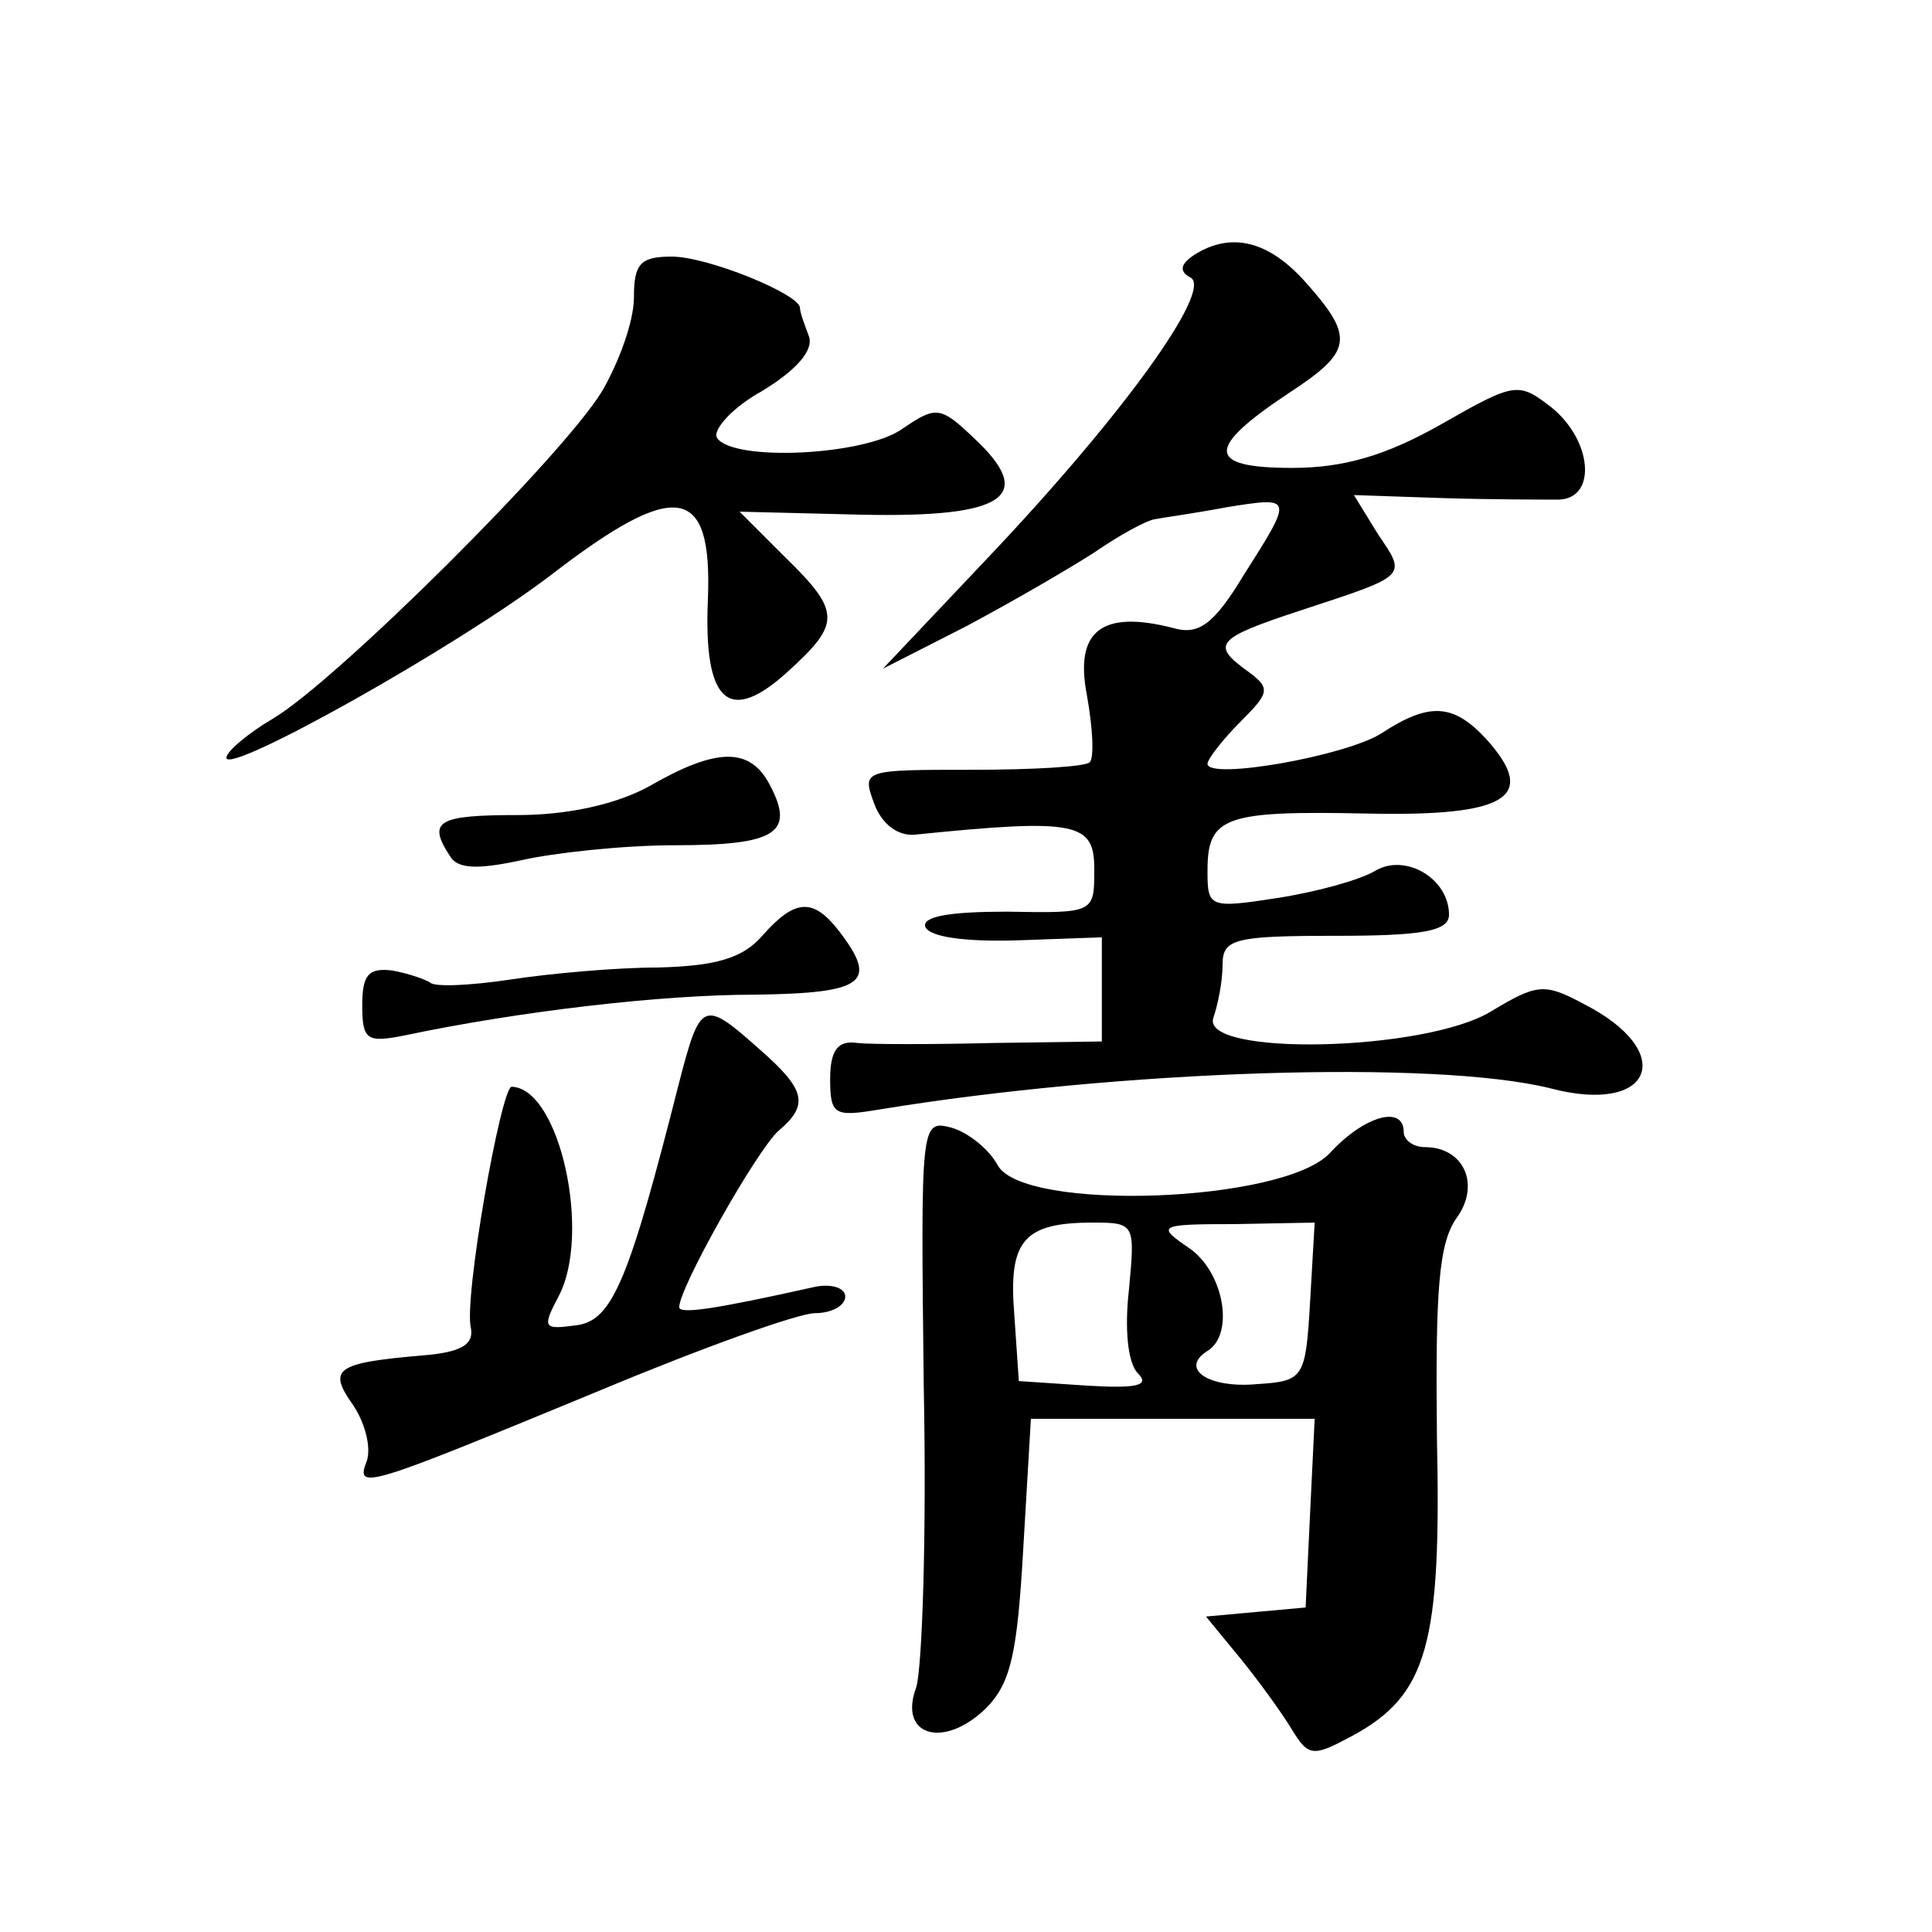 <?xml version="1.0" standalone="no"?>
<!DOCTYPE svg PUBLIC "-//W3C//DTD SVG 20010904//EN"
 "http://www.w3.org/TR/2001/REC-SVG-20010904/DTD/svg10.dtd">
<svg version="1.0" xmlns="http://www.w3.org/2000/svg"
 width="128pt" height="128pt" viewBox="0 0 128 128"
 preserveAspectRatio="xMidYMid meet">
<g transform="translate(0,128) scale(0.1,-0.1)"
fill="#0" stroke="none">
<path d="M791 1111 c-9 -6 -10 -11 -2 -15 14 -9 -45 -91 -134 -185 l-70 -74 55
28 c30 16 68 38 85 49 16 11 34 21 40 22 5 1 27 4 48 8 44 7 44 7 11 -45 -20 -33
-30 -40 -47 -35 -47 12 -65 -2 -57 -44 4 -22 5 -42 2 -45 -3 -3 -38 -5 -78 -5 -72
0 -73 0 -65 -22 5 -14 16 -22 27 -21 108 11 119 8 119 -23 0 -29 0 -29 -58 -28
-37 0 -56 -3 -54 -10 3 -7 27 -10 61 -9 l56 2 0 -35 0 -34 -72 -1 c-40 -1 -81 -1
-90 0 -13 2 -18 -5 -18 -24 0 -24 3 -25 33 -20 159 26 367 33 444 14 68 -18 85
24 22 56 -26 14 -31 13 -61 -5 -44 -27 -194 -30 -184 -4 3 9 6 24 6 35 0 17 8 19
75 19 57 0 75 3 75 14 0 24 -29 41 -49 29 -10 -6 -39 -14 -65 -18 -45 -7 -46 -6
-46 18 0 36 11 40 106 38 93 -2 113 11 79 49 -22 24 -38 25 -70 4 -24 -15 -115
-31 -115 -20 0 3 10 16 22 28 19 19 20 22 5 33 -25 18 -22 22 36 41 70 23 69 22
50 50 l-16 26 59 -2 c32 -1 67 -1 77 -1 25 1 22 39 -5 61 -22 17 -24 17 -73 -11
-37 -21 -65 -29 -99 -29 -57 0 -57 13 -3 49 43 28 45 37 12 74 -24 27 -49 34 -74
18z M420 1083 c0 -16 -10 -43 -21 -62 -26 -43 -176 -192 -218 -217 -17 -10 -31
-22 -31 -26 0 -12 152 73 215 121 83 64 107 60 104 -16 -3 -69 14 -84 54 -47 34
31 34 39 -3 75 l-30 30 81 -2 c95 -2 116 12 74 51 -22 21 -25 21 -47 6 -25 -18
-113 -22 -123 -6 -3 5 10 20 30 31 23 14 34 27 31 36 -3 8 -6 16 -6 19 0 9 -61
34 -85 34 -21 0 -25 -5 -25 -27z M430 759 c-22 -12 -54 -19 -87 -19 -53 0 -60 -4
-45 -27 5 -9 19 -9 47 -3 22 5 68 10 102 10 67 0 80 8 63 40 -13 25 -35 25 -80
-1z M505 660 c-13 -15 -31 -20 -69 -21 -28 0 -72 -4 -98 -8 -27 -4 -50 -5 -53 -2
-3 2 -14 6 -25 8 -16 2 -20 -3 -20 -23 0 -23 3 -25 28 -20 76 16 170 27 232 27
73 1 82 8 56 42 -17 22 -29 22 -51 -3z M450 563 c-33 -130 -44 -158 -68 -161 -22
-3 -23 -2 -12 19 22 41 1 138 -31 139 -7 0 -32 -141 -27 -160 2 -11 -7 -16 -32
-18 -58 -5 -63 -9 -46 -33 8 -12 12 -28 9 -37 -8 -20 0 -17 155 47 67 28 131 51
142 51 11 0 20 5 20 11 0 6 -10 9 -22 6 -63 -14 -88 -18 -88 -13 0 13 52 105 66
117 20 17 18 27 -13 54 -37 33 -39 32 -53 -22z M612 362 c2 -98 -1 -187 -5 -200
-12 -32 18 -41 46 -14 17 17 21 37 25 107 l5 85 94 0 94 0 -3 -62 -3 -63 -33 -3
-33 -3 23 -28 c13 -16 28 -37 34 -47 11 -18 14 -18 40 -4 50 27 59 61 56 198 -1
96 1 128 13 145 16 22 5 47 -21 47 -8 0 -14 5 -14 10 0 18 -26 11 -49 -14 -31 -33
-203 -39 -220 -8 -6 11 -20 22 -31 25 -20 5 -20 3 -18 -171z m136 64 c-3 -26 -1
-49 6 -56 8 -8 -1 -10 -34 -8 l-45 3 -3 44 c-4 49 6 61 52 61 28 0 28 -1 24 -44z
m120 -8 c-3 -51 -4 -53 -35 -55 -32 -3 -52 10 -33 22 18 11 11 52 -12 68 -22 15
-21 16 30 16 l53 1 -3 -52z"/>
</g>
</svg>
